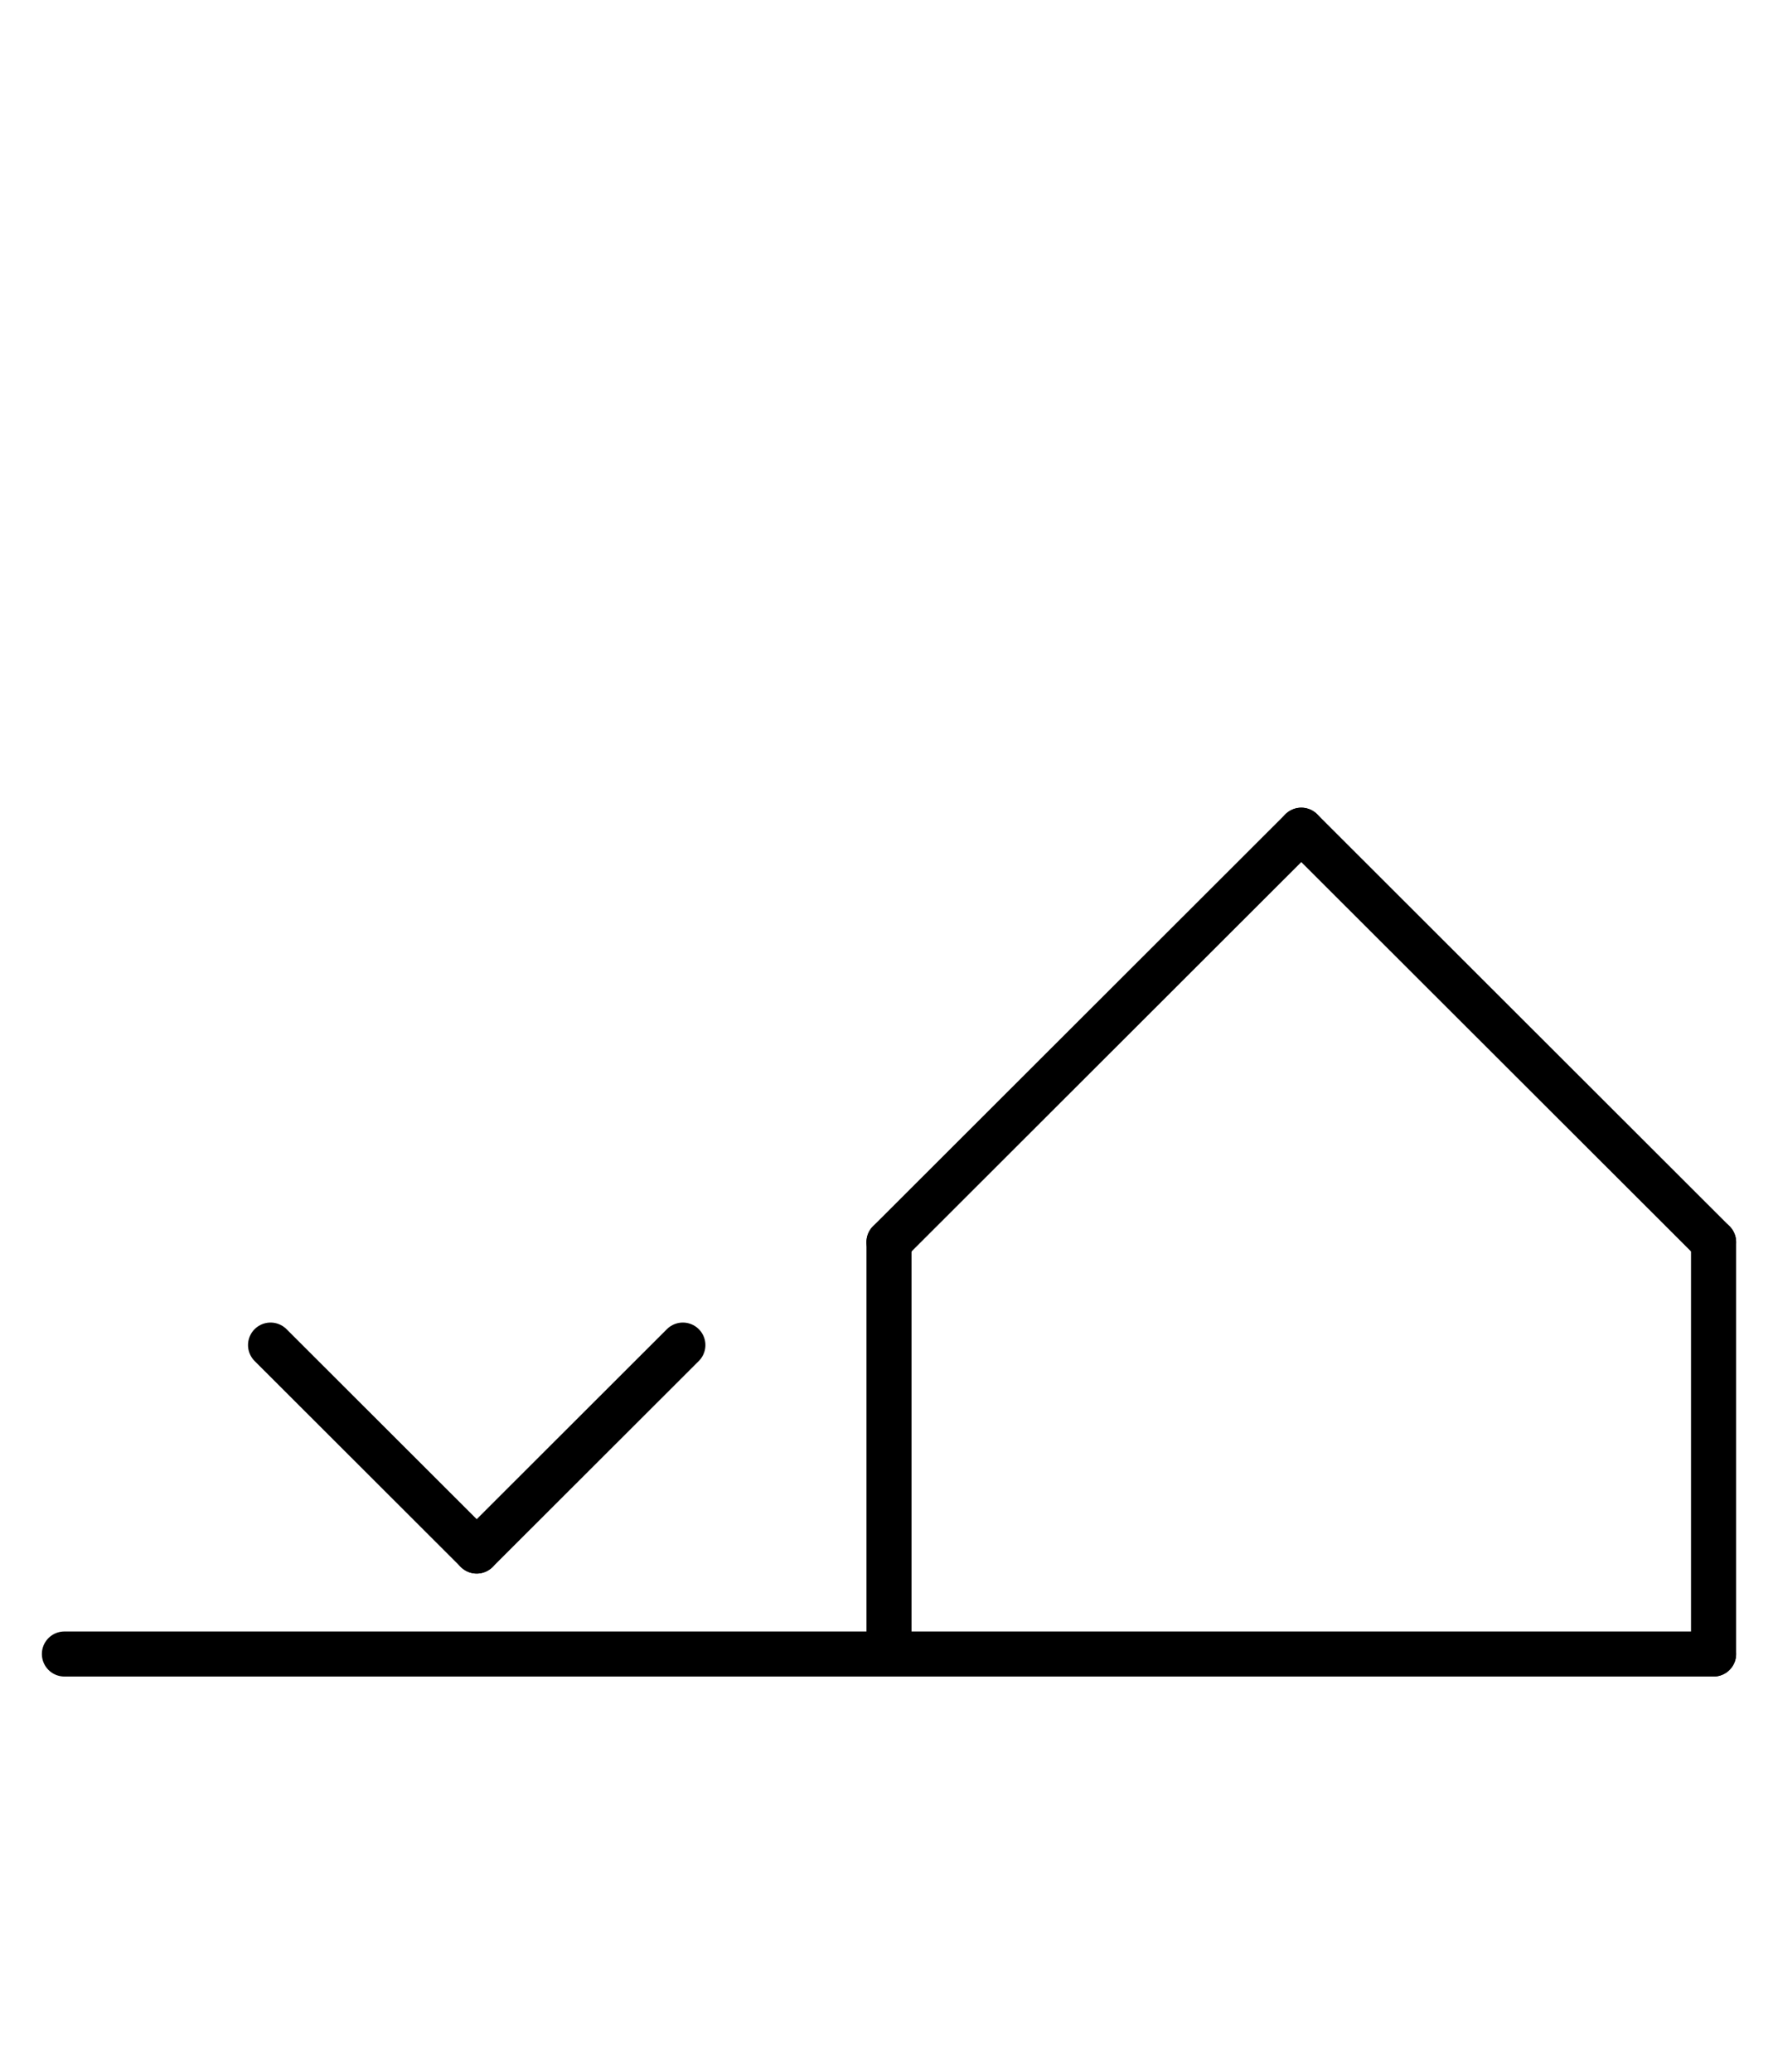 <?xml version="1.0" encoding="UTF-8" standalone="no"?>
<!DOCTYPE svg PUBLIC "-//W3C//DTD SVG 1.0//EN" "http://www.w3.org/TR/2001/REC-SVG-20010904/DTD/svg10.dtd">
<svg xmlns="http://www.w3.org/2000/svg" xmlns:xlink="http://www.w3.org/1999/xlink" fill-rule="evenodd" height="4.552in" preserveAspectRatio="none" stroke-linecap="round" viewBox="0 0 552 644" width="3.906in">
<style type="text/css">
.brush0 { fill: rgb(255,255,255); }
.pen0 { stroke: rgb(0,0,0); stroke-width: 1; stroke-linejoin: round; }
.font0 { font-size: 13px; font-family: "MS Sans Serif"; }
.pen1 { stroke: rgb(0,0,0); stroke-width: 14; stroke-linejoin: round; }
.brush1 { fill: none; }
.font1 { font-weight: bold; font-size: 20px; font-family: System, sans-serif; }
</style>
<g>
<line class="pen1" fill="none" x1="276" x2="276" y1="386" y2="514"/>
<line class="pen1" fill="none" x1="276" x2="532" y1="514" y2="514"/>
<line class="pen1" fill="none" x1="532" x2="532" y1="514" y2="386"/>
<line class="pen1" fill="none" x1="276" x2="404" y1="386" y2="258"/>
<line class="pen1" fill="none" x1="404" x2="532" y1="258" y2="386"/>
<line class="pen1" fill="none" x1="20" x2="276" y1="514" y2="514"/>
<line class="pen1" fill="none" x1="84" x2="148" y1="418" y2="482"/>
<line class="pen1" fill="none" x1="148" x2="212" y1="482" y2="418"/>
</g>
</svg>
